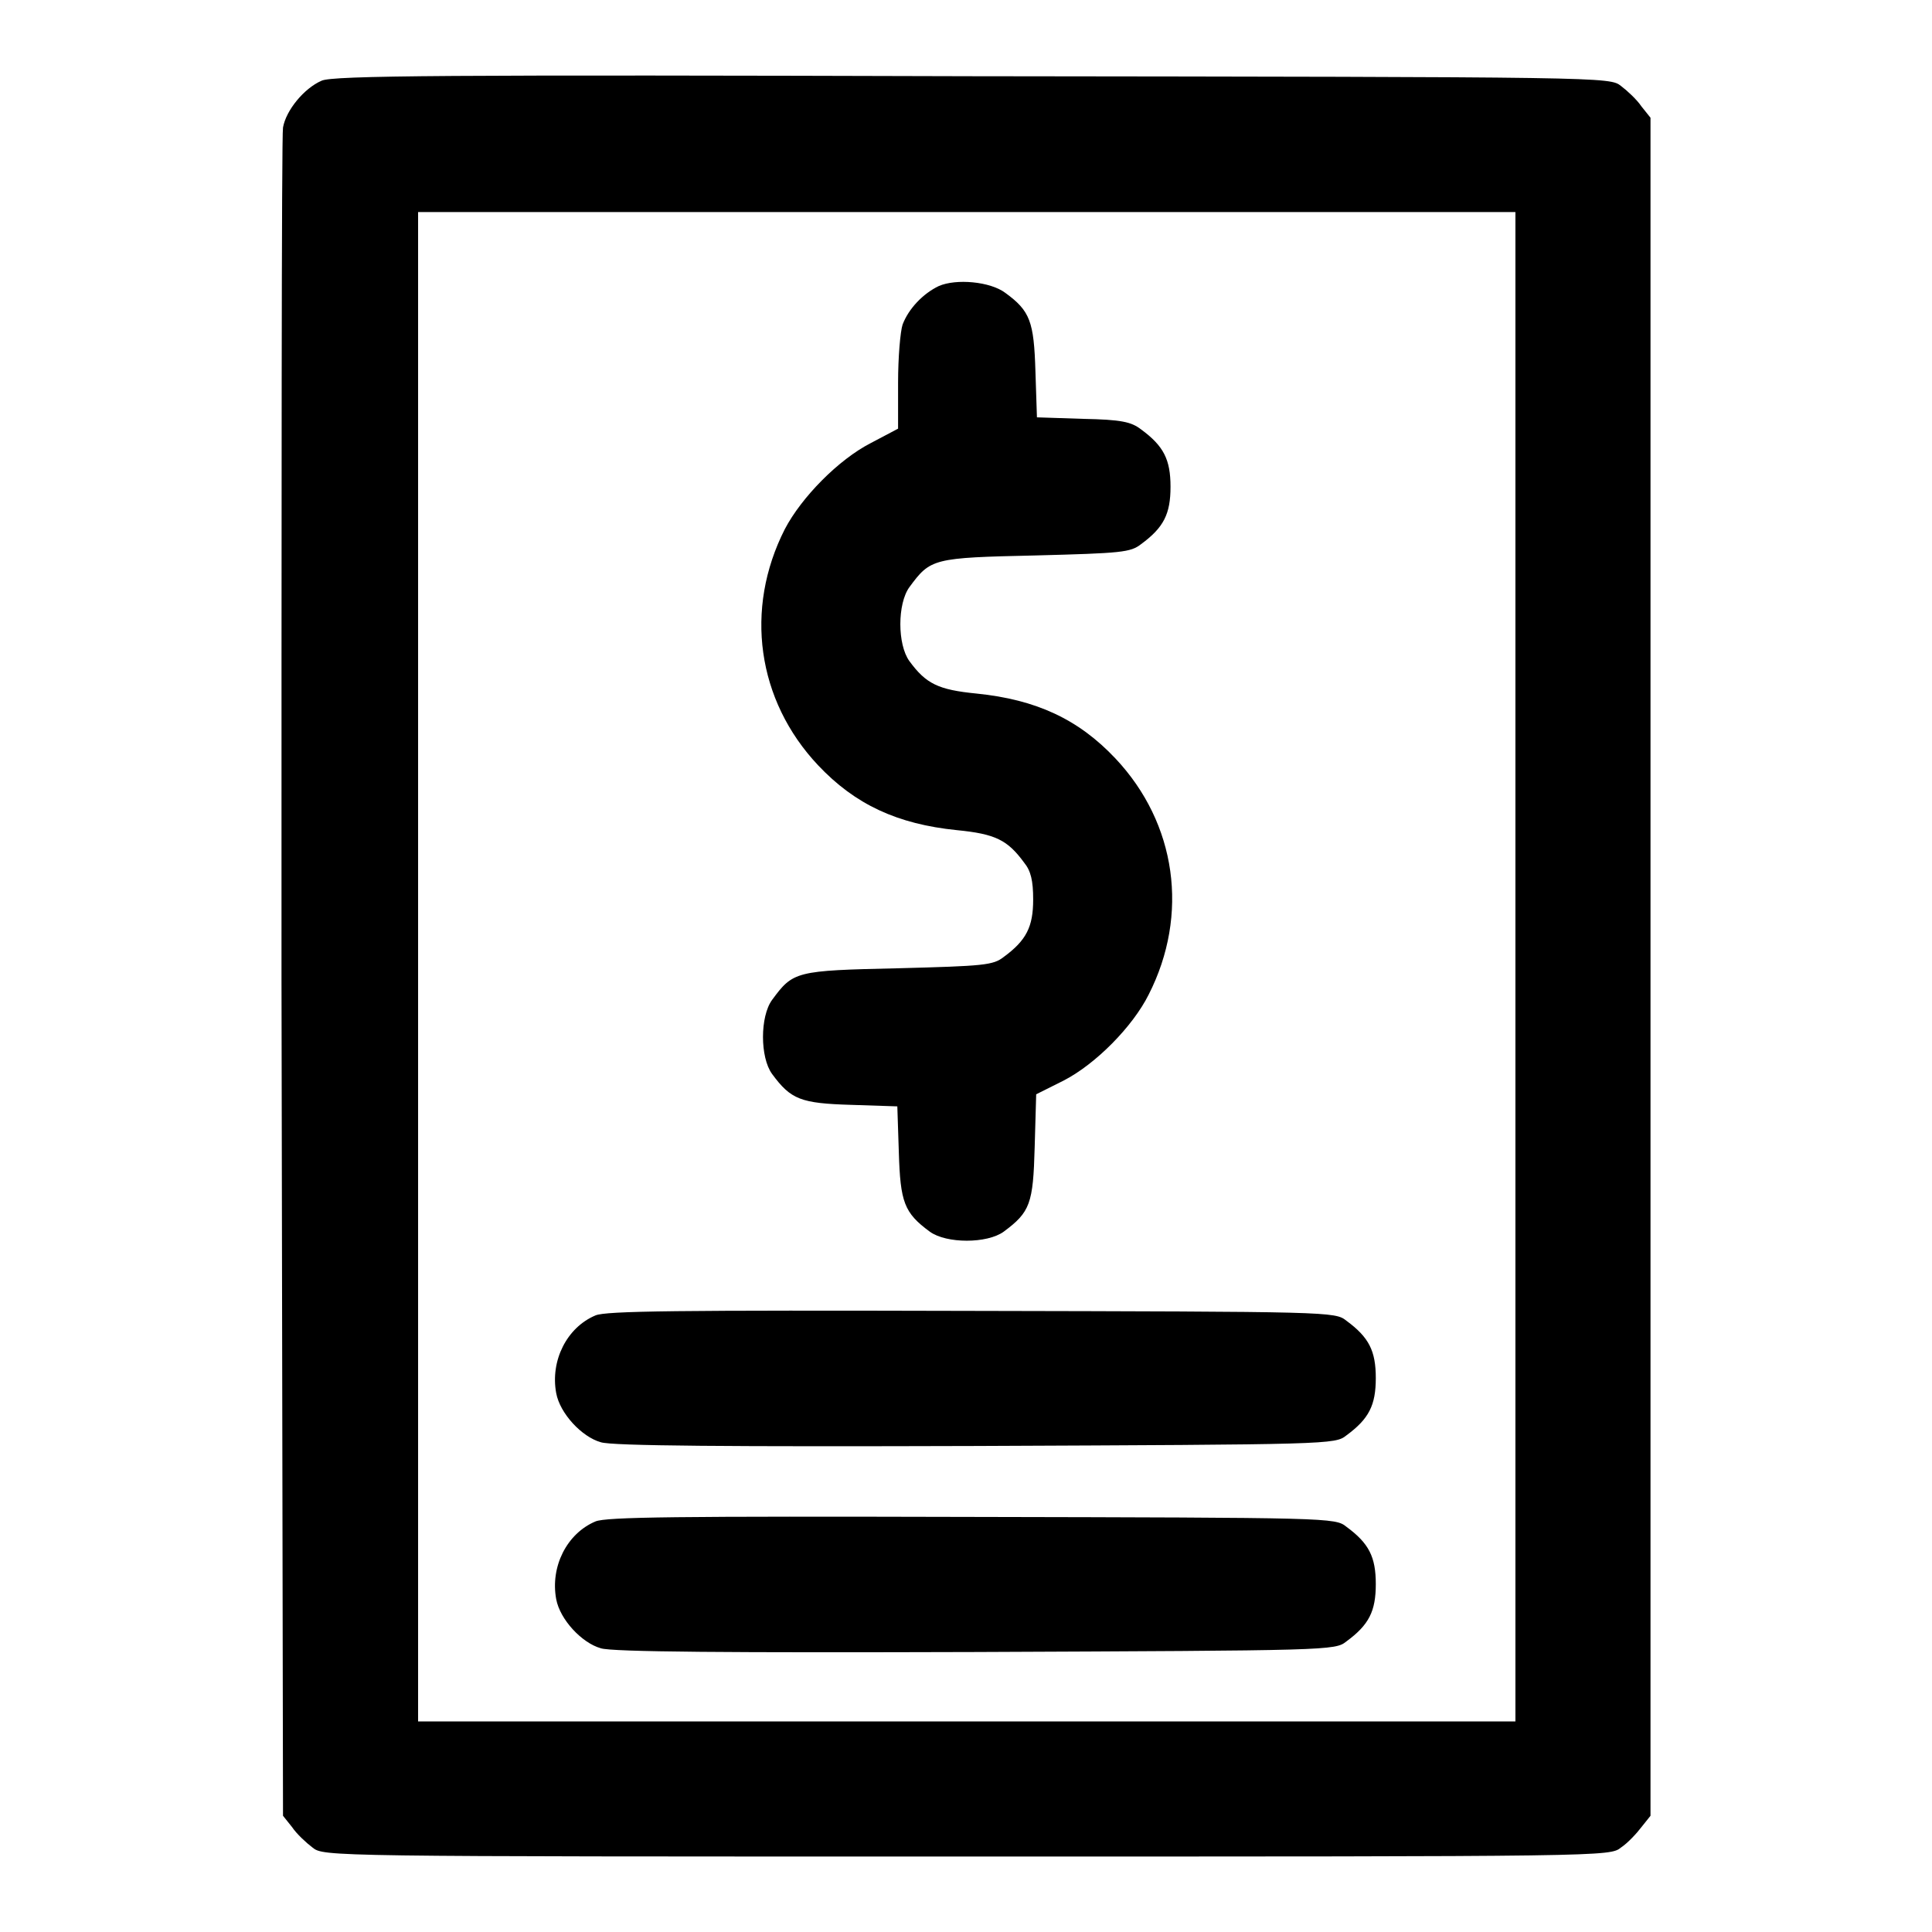 <?xml version="1.0" encoding="utf-8"?>
<!-- Svg Vector Icons : http://www.onlinewebfonts.com/icon -->
<!DOCTYPE svg PUBLIC "-//W3C//DTD SVG 1.1//EN" "http://www.w3.org/Graphics/SVG/1.1/DTD/svg11.dtd">
<svg version="1.1" xmlns="http://www.w3.org/2000/svg" xmlns:xlink="http://www.w3.org/1999/xlink" x="0px" y="0px" viewBox="0 0 256 256" enable-background="new 0 0 256 256" xml:space="preserve">
<g><g><g><path fill="#000000" d="M42.6,10.7c-2.3,1-4.7,3.9-5.1,6.2c-0.2,1-0.2,51.7-0.2,112.8l0.2,110.9l1.2,1.5c0.6,0.9,1.9,2.1,2.7,2.7c1.5,1.2,1.6,1.2,86.7,1.2c85.1,0,85.2,0,86.7-1.2c0.9-0.6,2.1-1.9,2.7-2.7l1.2-1.5V128.1V15.6l-1.2-1.5c-0.6-0.9-1.9-2.1-2.7-2.7c-1.5-1.2-1.7-1.2-86-1.3C59.4,9.9,44,10,42.6,10.7z M200.8,128.1v100h-72.7H55.4v-100v-100h72.7h72.7V128.1z"/><path fill="#000000" d="M124.4,37.9c-2.1,1-4,3-4.8,5.1c-0.3,0.9-0.6,4.3-0.6,7.7v6.1l-3.6,1.9c-4.3,2.2-9.2,7.2-11.4,11.4c-5.4,10.6-3.7,22.7,4.4,31.3c4.9,5.2,10.5,7.8,18.4,8.6c5.1,0.5,6.7,1.3,8.9,4.3c0.9,1.1,1.2,2.4,1.2,4.9c0,3.6-0.9,5.4-3.9,7.6c-1.4,1.1-2.6,1.2-14,1.5c-13.6,0.3-13.9,0.4-16.7,4.2c-1.6,2.2-1.6,7.6,0,9.8c2.5,3.4,3.8,3.9,10.5,4.1l6.1,0.2l0.2,6.1c0.2,6.6,0.7,8,4.1,10.5c2.2,1.6,7.6,1.6,9.8,0c3.5-2.6,3.9-3.7,4.1-11.2l0.2-7l3.6-1.8c4.3-2.2,9.2-7.2,11.3-11.4c5.4-10.6,3.7-22.7-4.4-31.3c-4.9-5.2-10.5-7.8-18.4-8.6c-5.1-0.5-6.7-1.3-8.9-4.3c-1.6-2.2-1.6-7.6,0-9.8c2.8-3.8,3.1-3.9,16.7-4.2c11.4-0.3,12.6-0.4,14-1.5c3-2.2,3.9-4,3.9-7.6c0-3.6-0.9-5.4-3.9-7.6c-1.3-1-2.6-1.3-7.7-1.4l-6.1-0.2l-0.2-6.1c-0.2-6.6-0.7-8-4-10.4C131.2,37.3,126.7,36.9,124.4,37.9z"/><path fill="#000000" d="M78.9,174.3c-3.8,1.6-6,6-5.2,10.3c0.5,2.7,3.4,5.8,5.9,6.5c1.4,0.5,17.3,0.6,49.7,0.5c47-0.2,47.6-0.2,49.1-1.4c3-2.2,3.9-4,3.9-7.6c0-3.6-0.9-5.4-3.9-7.6c-1.5-1.2-2-1.2-49.7-1.3C89.6,173.6,80.3,173.7,78.9,174.3z"/><path fill="#000000" d="M78.9,201.6c-3.8,1.6-6,6-5.2,10.3c0.5,2.7,3.4,5.8,5.9,6.5c1.4,0.5,17.3,0.6,49.7,0.5c47-0.2,47.6-0.2,49.1-1.4c3-2.2,3.9-4,3.9-7.6c0-3.6-0.9-5.4-3.9-7.6c-1.5-1.2-2-1.2-49.7-1.3C89.6,200.9,80.3,201,78.9,201.6z"/></g></g></g>
</svg>